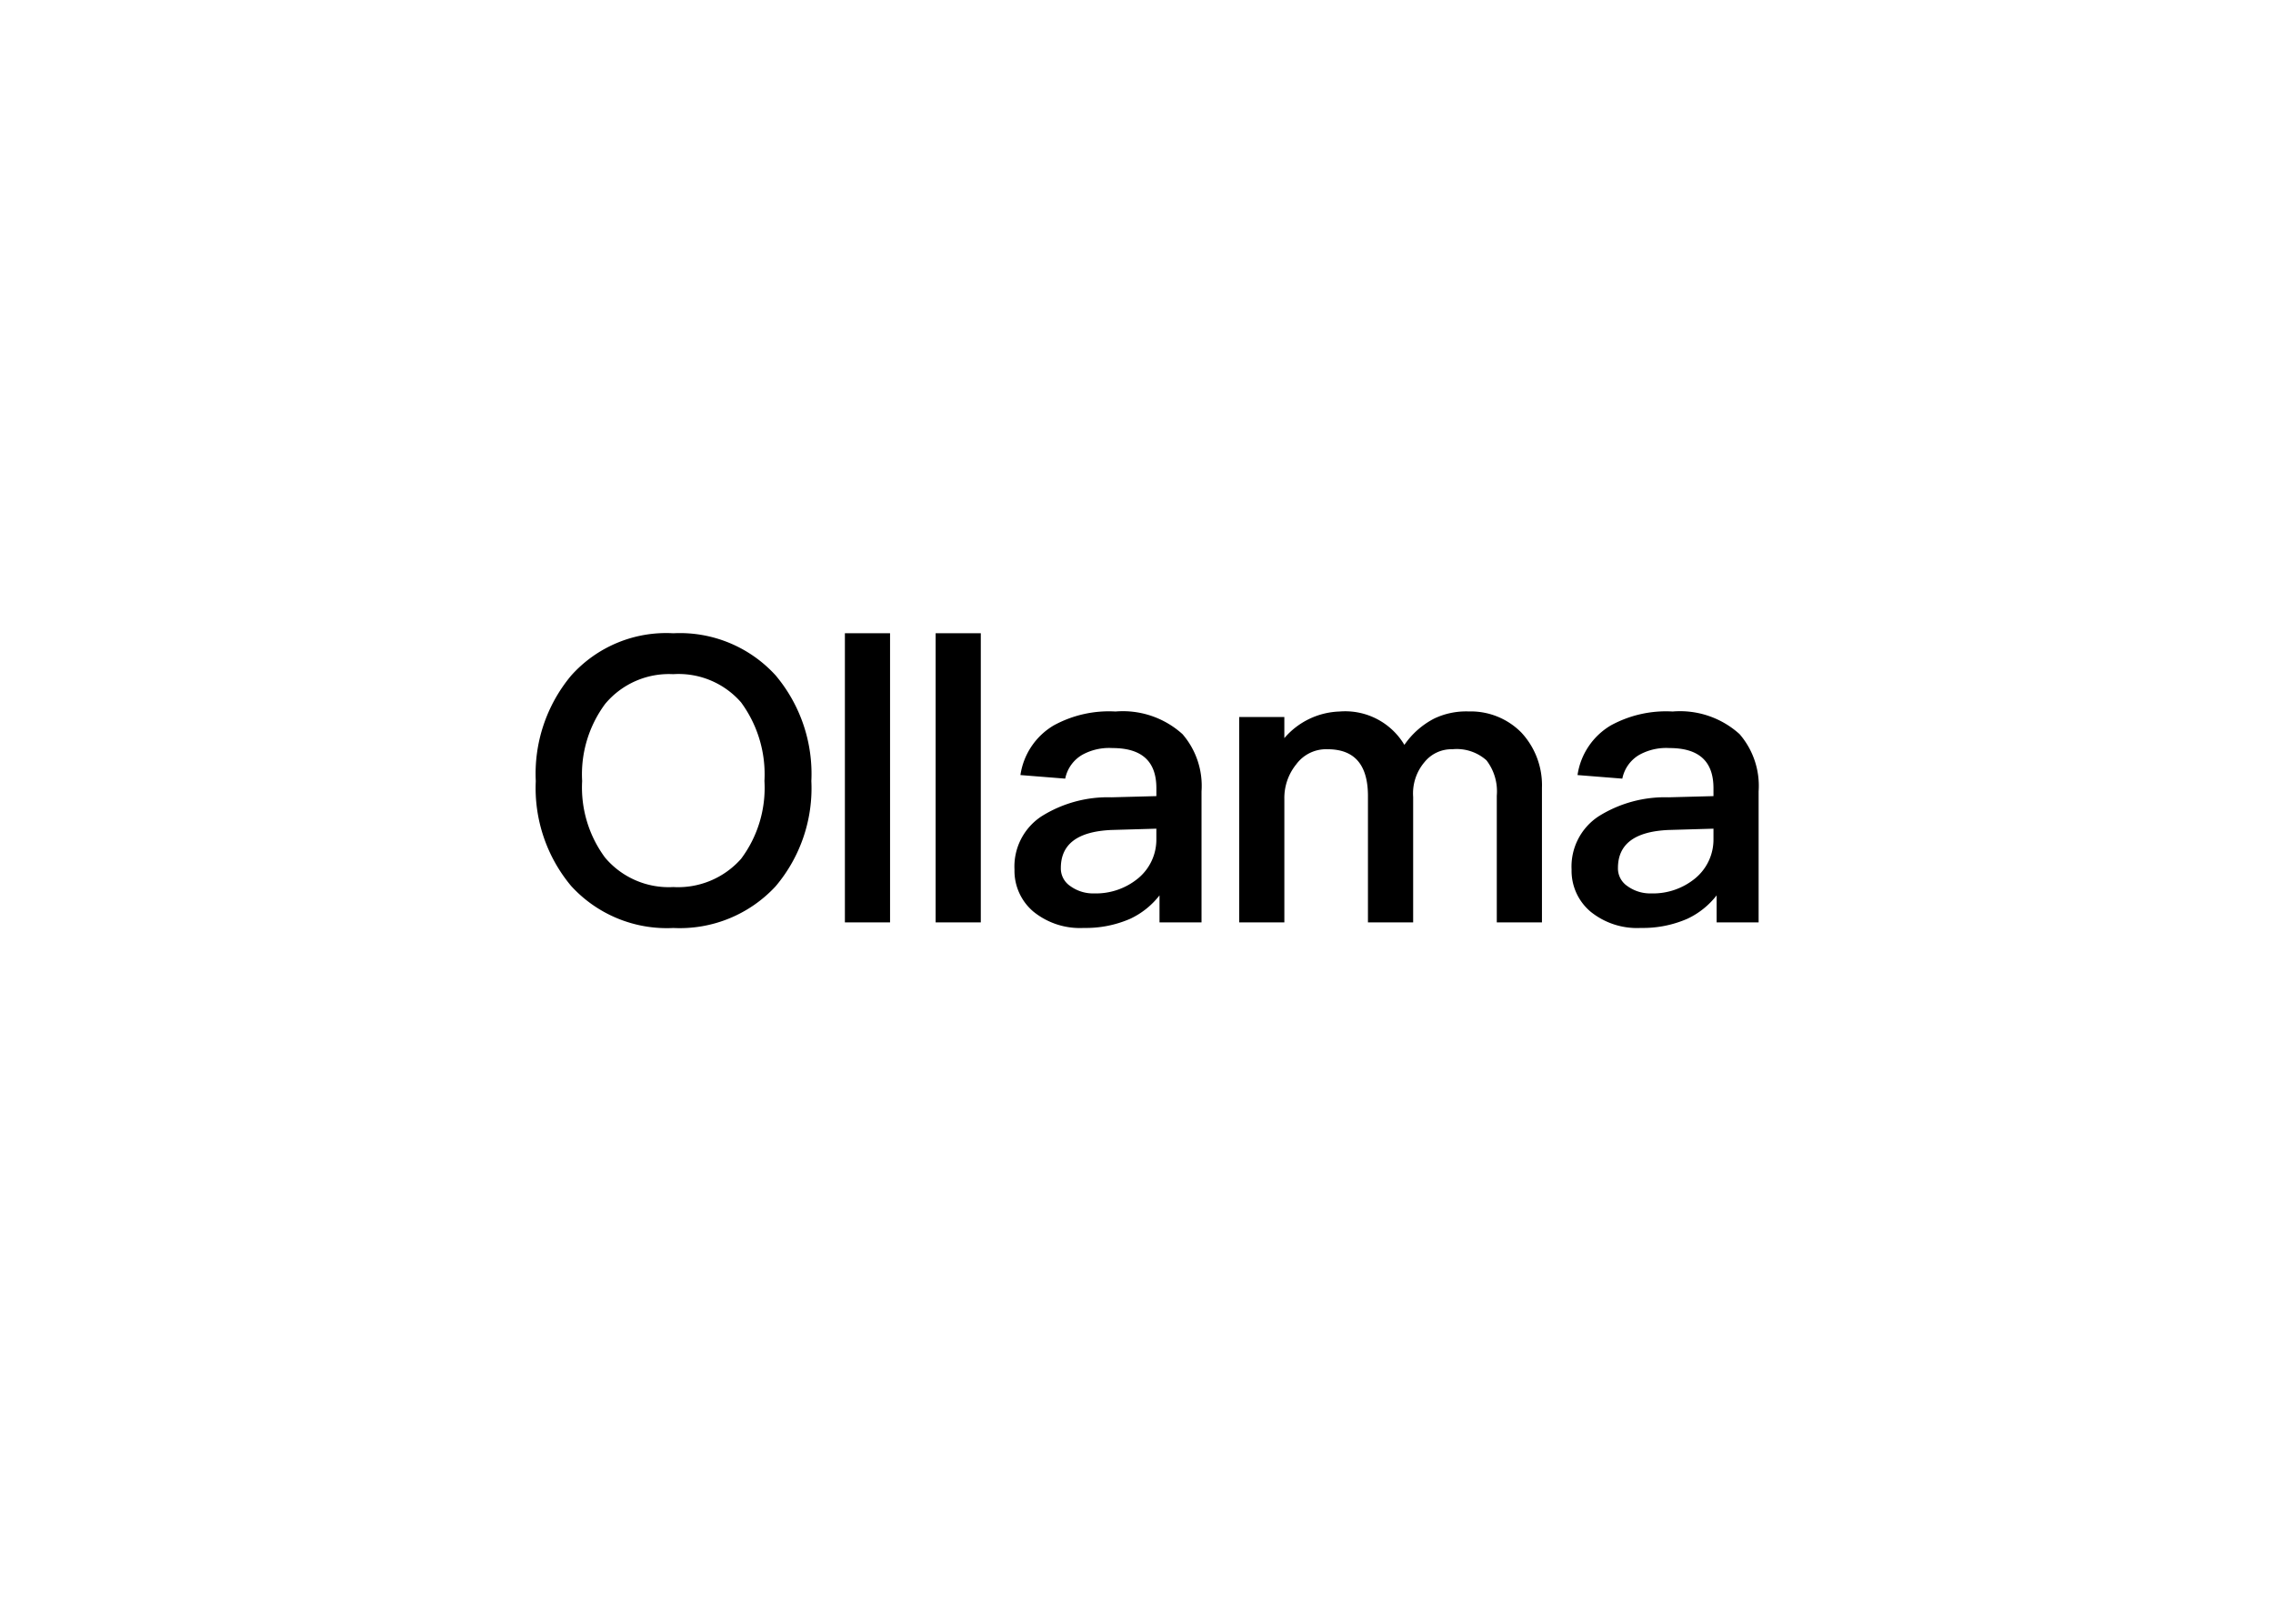 <svg xmlns="http://www.w3.org/2000/svg" width="140" height="100" viewBox="0 0 140 100">
  <g id="Gruppe_1032" data-name="Gruppe 1032" transform="translate(7844 -5099)">
    <g id="Gruppe_1031" data-name="Gruppe 1031" transform="translate(213)">
      <g id="Gruppe_1029" data-name="Gruppe 1029" transform="translate(-9053 4758)">
        <g id="Gruppe_681" data-name="Gruppe 681" transform="translate(621 -65)">
          <g id="Gruppe_675" data-name="Gruppe 675">
            <g id="Acronis" transform="translate(210 150)">
              <rect id="Rechteck_461" data-name="Rechteck 461" width="140" height="100" transform="translate(165 256)" fill="rgba(255,255,255,0)"/>
            </g>
          </g>
        </g>
      </g>
    </g>
    <path id="ollama-text" d="M10.47,2a7.844,7.844,0,0,0-6.3,2.617A9.426,9.426,0,0,0,2,11.1a9.4,9.4,0,0,0,2.173,6.458,7.979,7.979,0,0,0,6.3,2.593,8.037,8.037,0,0,0,6.3-2.568,9.349,9.349,0,0,0,2.2-6.482,9.413,9.413,0,0,0-2.2-6.507A7.973,7.973,0,0,0,10.469,2Zm0,2.519a5.107,5.107,0,0,1,4.174,1.737,7.484,7.484,0,0,1,1.44,4.843,7.294,7.294,0,0,1-1.44,4.794,5.182,5.182,0,0,1-4.175,1.737,5.13,5.13,0,0,1-4.2-1.811A7.251,7.251,0,0,1,4.856,11.1,7.281,7.281,0,0,1,6.272,6.353a5.112,5.112,0,0,1,4.2-1.833ZM21.039,2V19.808h2.782V2Zm5.589,0V19.808h2.782V2H26.628ZM37.709,6.819a7.086,7.086,0,0,0-3.807.856,4.271,4.271,0,0,0-2.051,3.058l2.759.22a2.191,2.191,0,0,1,1.049-1.467,3.427,3.427,0,0,1,1.855-.416c1.806,0,2.71.808,2.71,2.47v.49l-2.759.073a7.687,7.687,0,0,0-4.32,1.174,3.7,3.7,0,0,0-1.66,3.278,3.29,3.29,0,0,0,1.171,2.593,4.546,4.546,0,0,0,3.1,1,6.836,6.836,0,0,0,2.855-.563,4.927,4.927,0,0,0,1.806-1.443v1.663h2.588V11.736a4.869,4.869,0,0,0-1.172-3.523,5.467,5.467,0,0,0-4.126-1.394Zm2.514,7.216v.636A3.091,3.091,0,0,1,39.1,17.093a4.09,4.09,0,0,1-2.709.929,2.4,2.4,0,0,1-1.488-.465,1.305,1.305,0,0,1-.563-1.1c0-1.465,1.025-2.244,3.095-2.341l2.789-.081Zm11.3-7.216a4.672,4.672,0,0,0-3.417,1.639v-1.3H45.325V19.808h2.782V12.225a3.284,3.284,0,0,1,.732-2.153,2.284,2.284,0,0,1,1.928-.929c1.659,0,2.489.953,2.489,2.886v7.779H56.04v-7.73a2.977,2.977,0,0,1,.708-2.153,2.136,2.136,0,0,1,1.709-.782,2.749,2.749,0,0,1,2.1.684,3.135,3.135,0,0,1,.634,2.178v7.8h2.782V11.515a4.76,4.76,0,0,0-1.269-3.4,4.377,4.377,0,0,0-3.247-1.3,4.567,4.567,0,0,0-2.124.44A5.021,5.021,0,0,0,55.5,8.874a4.244,4.244,0,0,0-3.979-2.056Zm20.5,0a7.089,7.089,0,0,0-3.808.856,4.273,4.273,0,0,0-2.051,3.058l2.759.22a2.194,2.194,0,0,1,1.049-1.467,3.427,3.427,0,0,1,1.855-.416c1.806,0,2.71.808,2.71,2.47v.49l-2.759.073a7.69,7.69,0,0,0-4.32,1.174,3.7,3.7,0,0,0-1.66,3.278,3.288,3.288,0,0,0,1.172,2.593,4.543,4.543,0,0,0,3.1,1,6.84,6.84,0,0,0,2.856-.563,4.934,4.934,0,0,0,1.806-1.443v1.663h2.586V11.736a4.869,4.869,0,0,0-1.172-3.523,5.463,5.463,0,0,0-4.125-1.394Zm2.514,7.216v.636a3.091,3.091,0,0,1-1.123,2.422,4.092,4.092,0,0,1-2.71.929,2.4,2.4,0,0,1-1.488-.465,1.306,1.306,0,0,1-.562-1.1c0-1.465,1.024-2.244,3.095-2.341l2.788-.081Z" transform="translate(-7813 5136)" fill-rule="evenodd"/>
  </g>
</svg>
